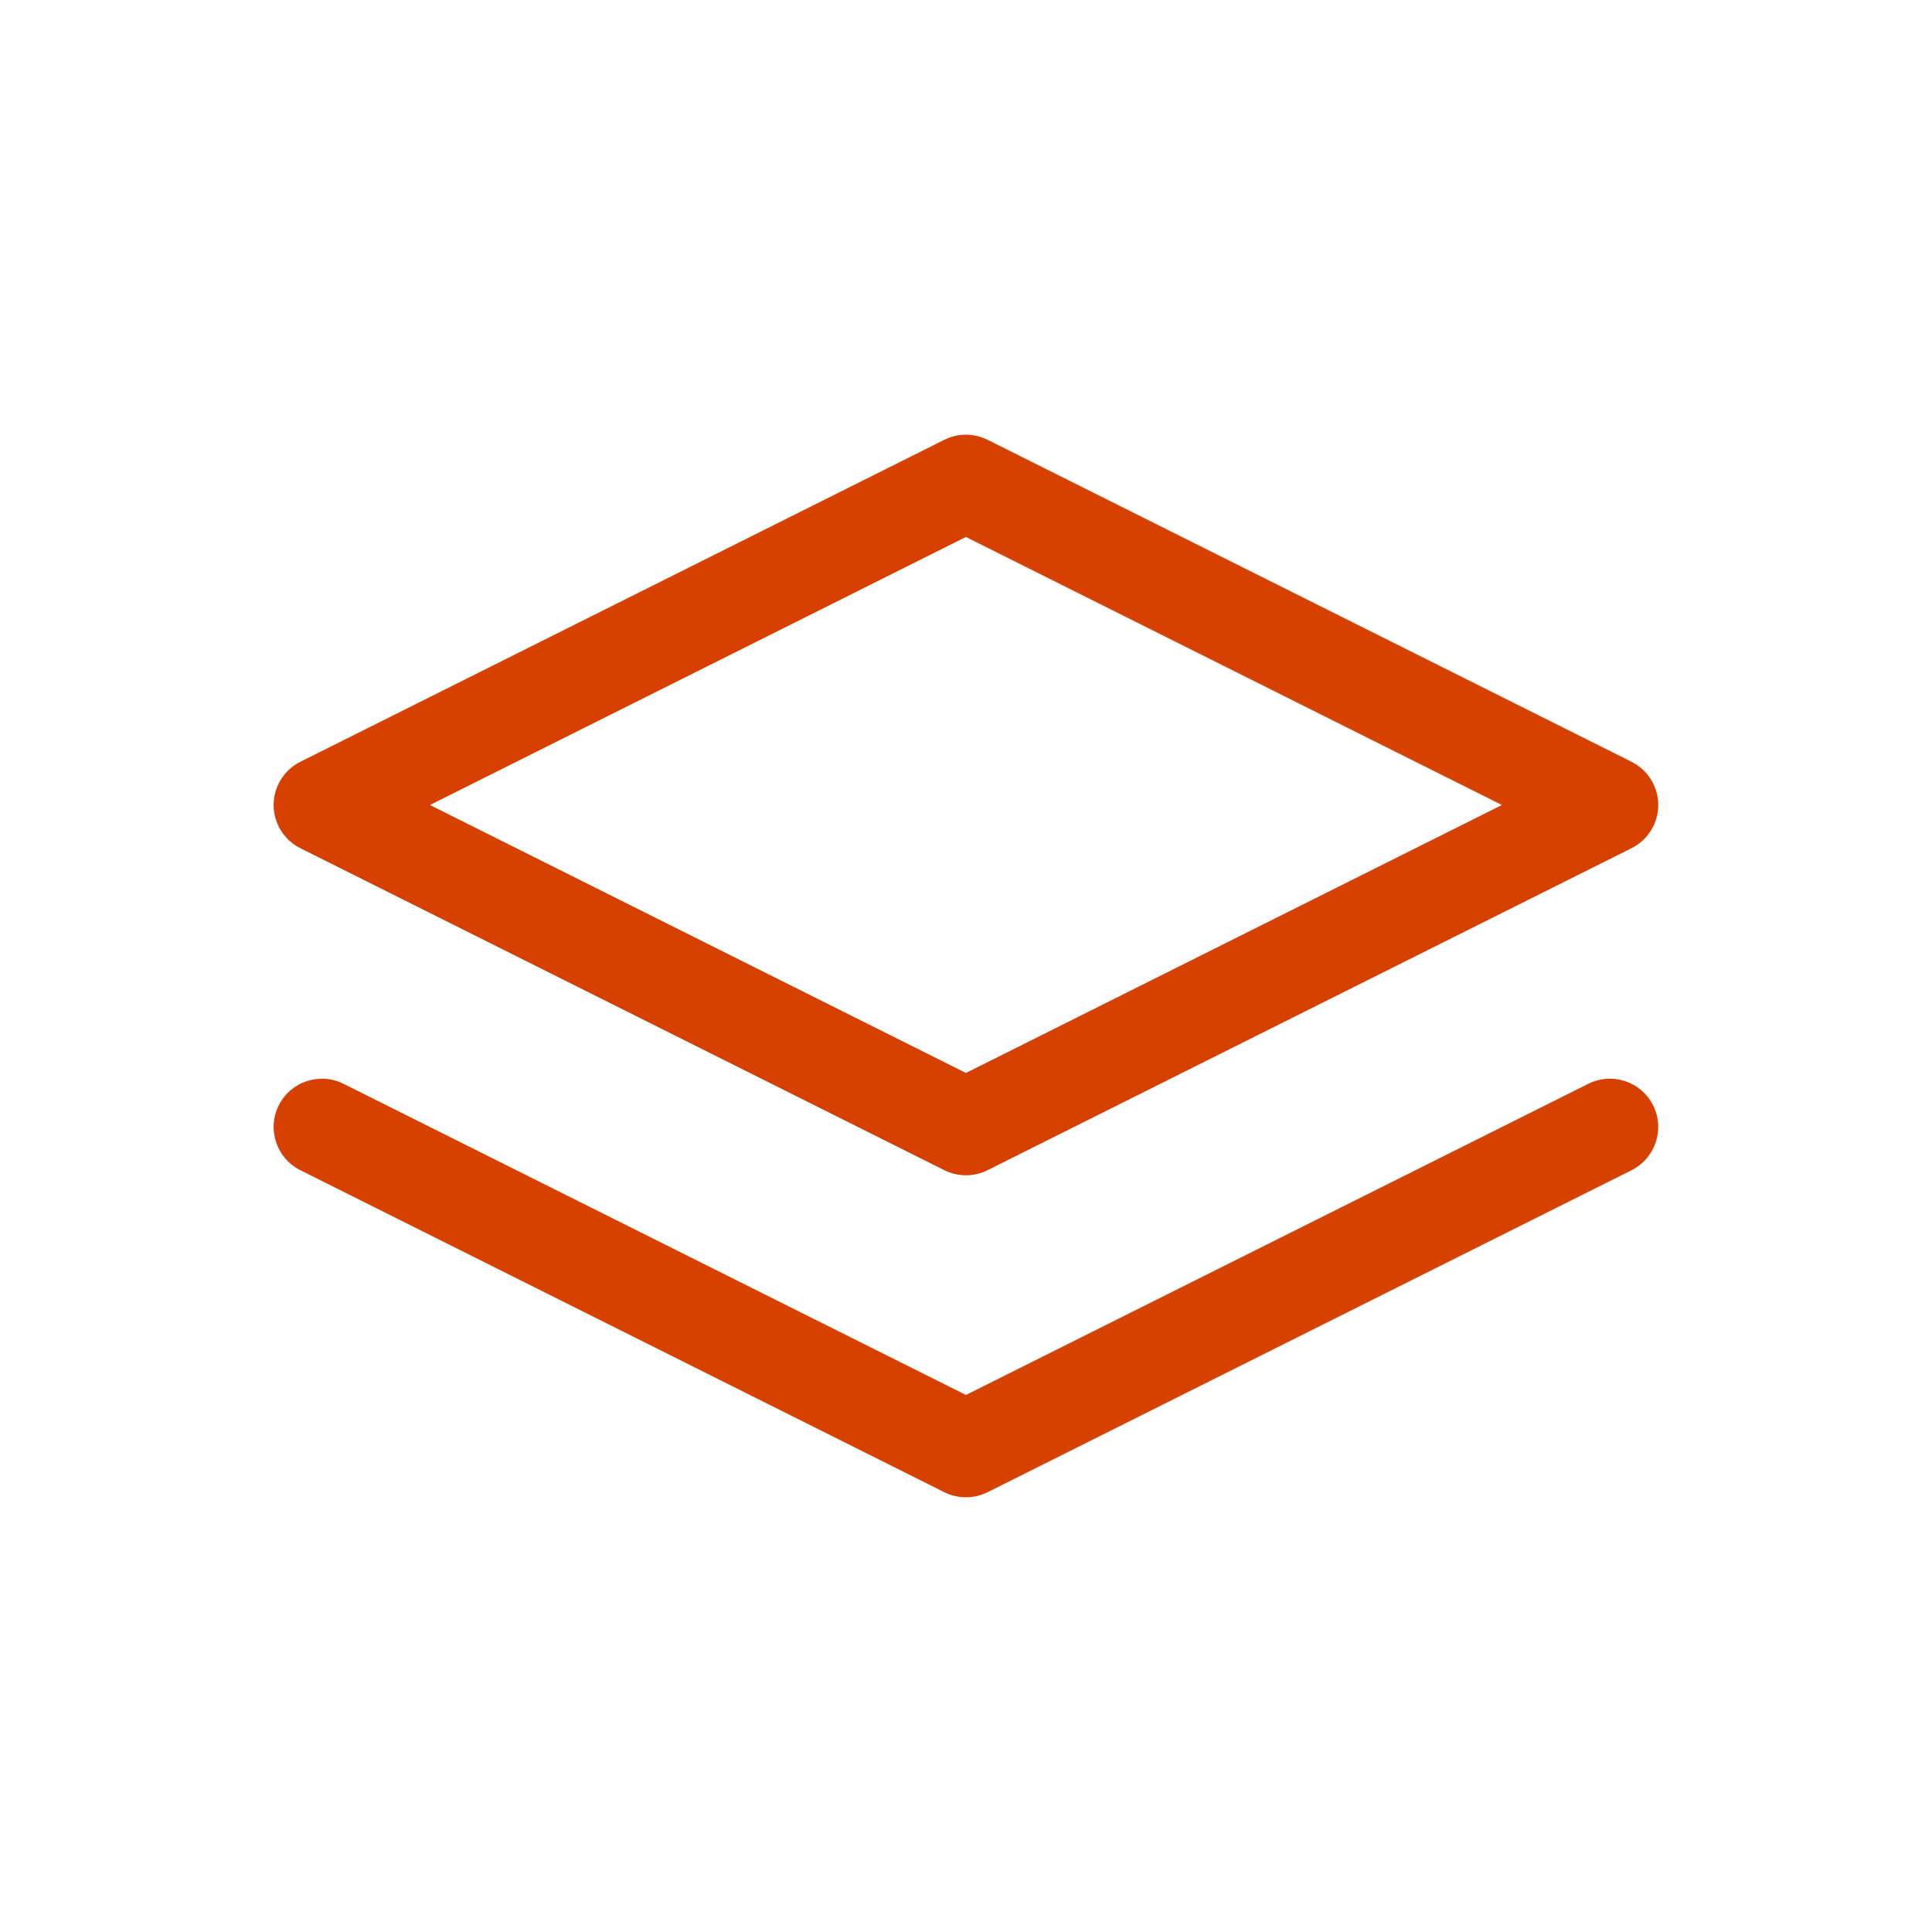<svg width="30" height="30" viewBox="0 0 30 30" fill="none" xmlns="http://www.w3.org/2000/svg">
<path d="M14.744 6.795C14.936 6.725 15.149 6.737 15.334 6.829L25.334 11.829C25.588 11.956 25.749 12.216 25.749 12.5C25.749 12.784 25.588 13.044 25.334 13.171L15.334 18.171C15.123 18.276 14.875 18.276 14.664 18.171L4.664 13.171C4.41 13.044 4.249 12.784 4.249 12.5C4.249 12.216 4.41 11.956 4.664 11.829L14.664 6.829L14.744 6.795ZM6.676 12.5L14.999 16.661L23.322 12.5L14.999 8.338L6.676 12.5Z" fill="#D64000"/>
<path d="M24.664 16.829C25.035 16.644 25.485 16.795 25.67 17.165C25.855 17.535 25.704 17.986 25.334 18.171L15.334 23.171C15.123 23.276 14.875 23.276 14.664 23.171L4.664 18.171C4.294 17.986 4.143 17.535 4.328 17.165C4.513 16.795 4.964 16.644 5.334 16.829L14.999 21.661L24.664 16.829Z" fill="#D64000"/>
</svg>
